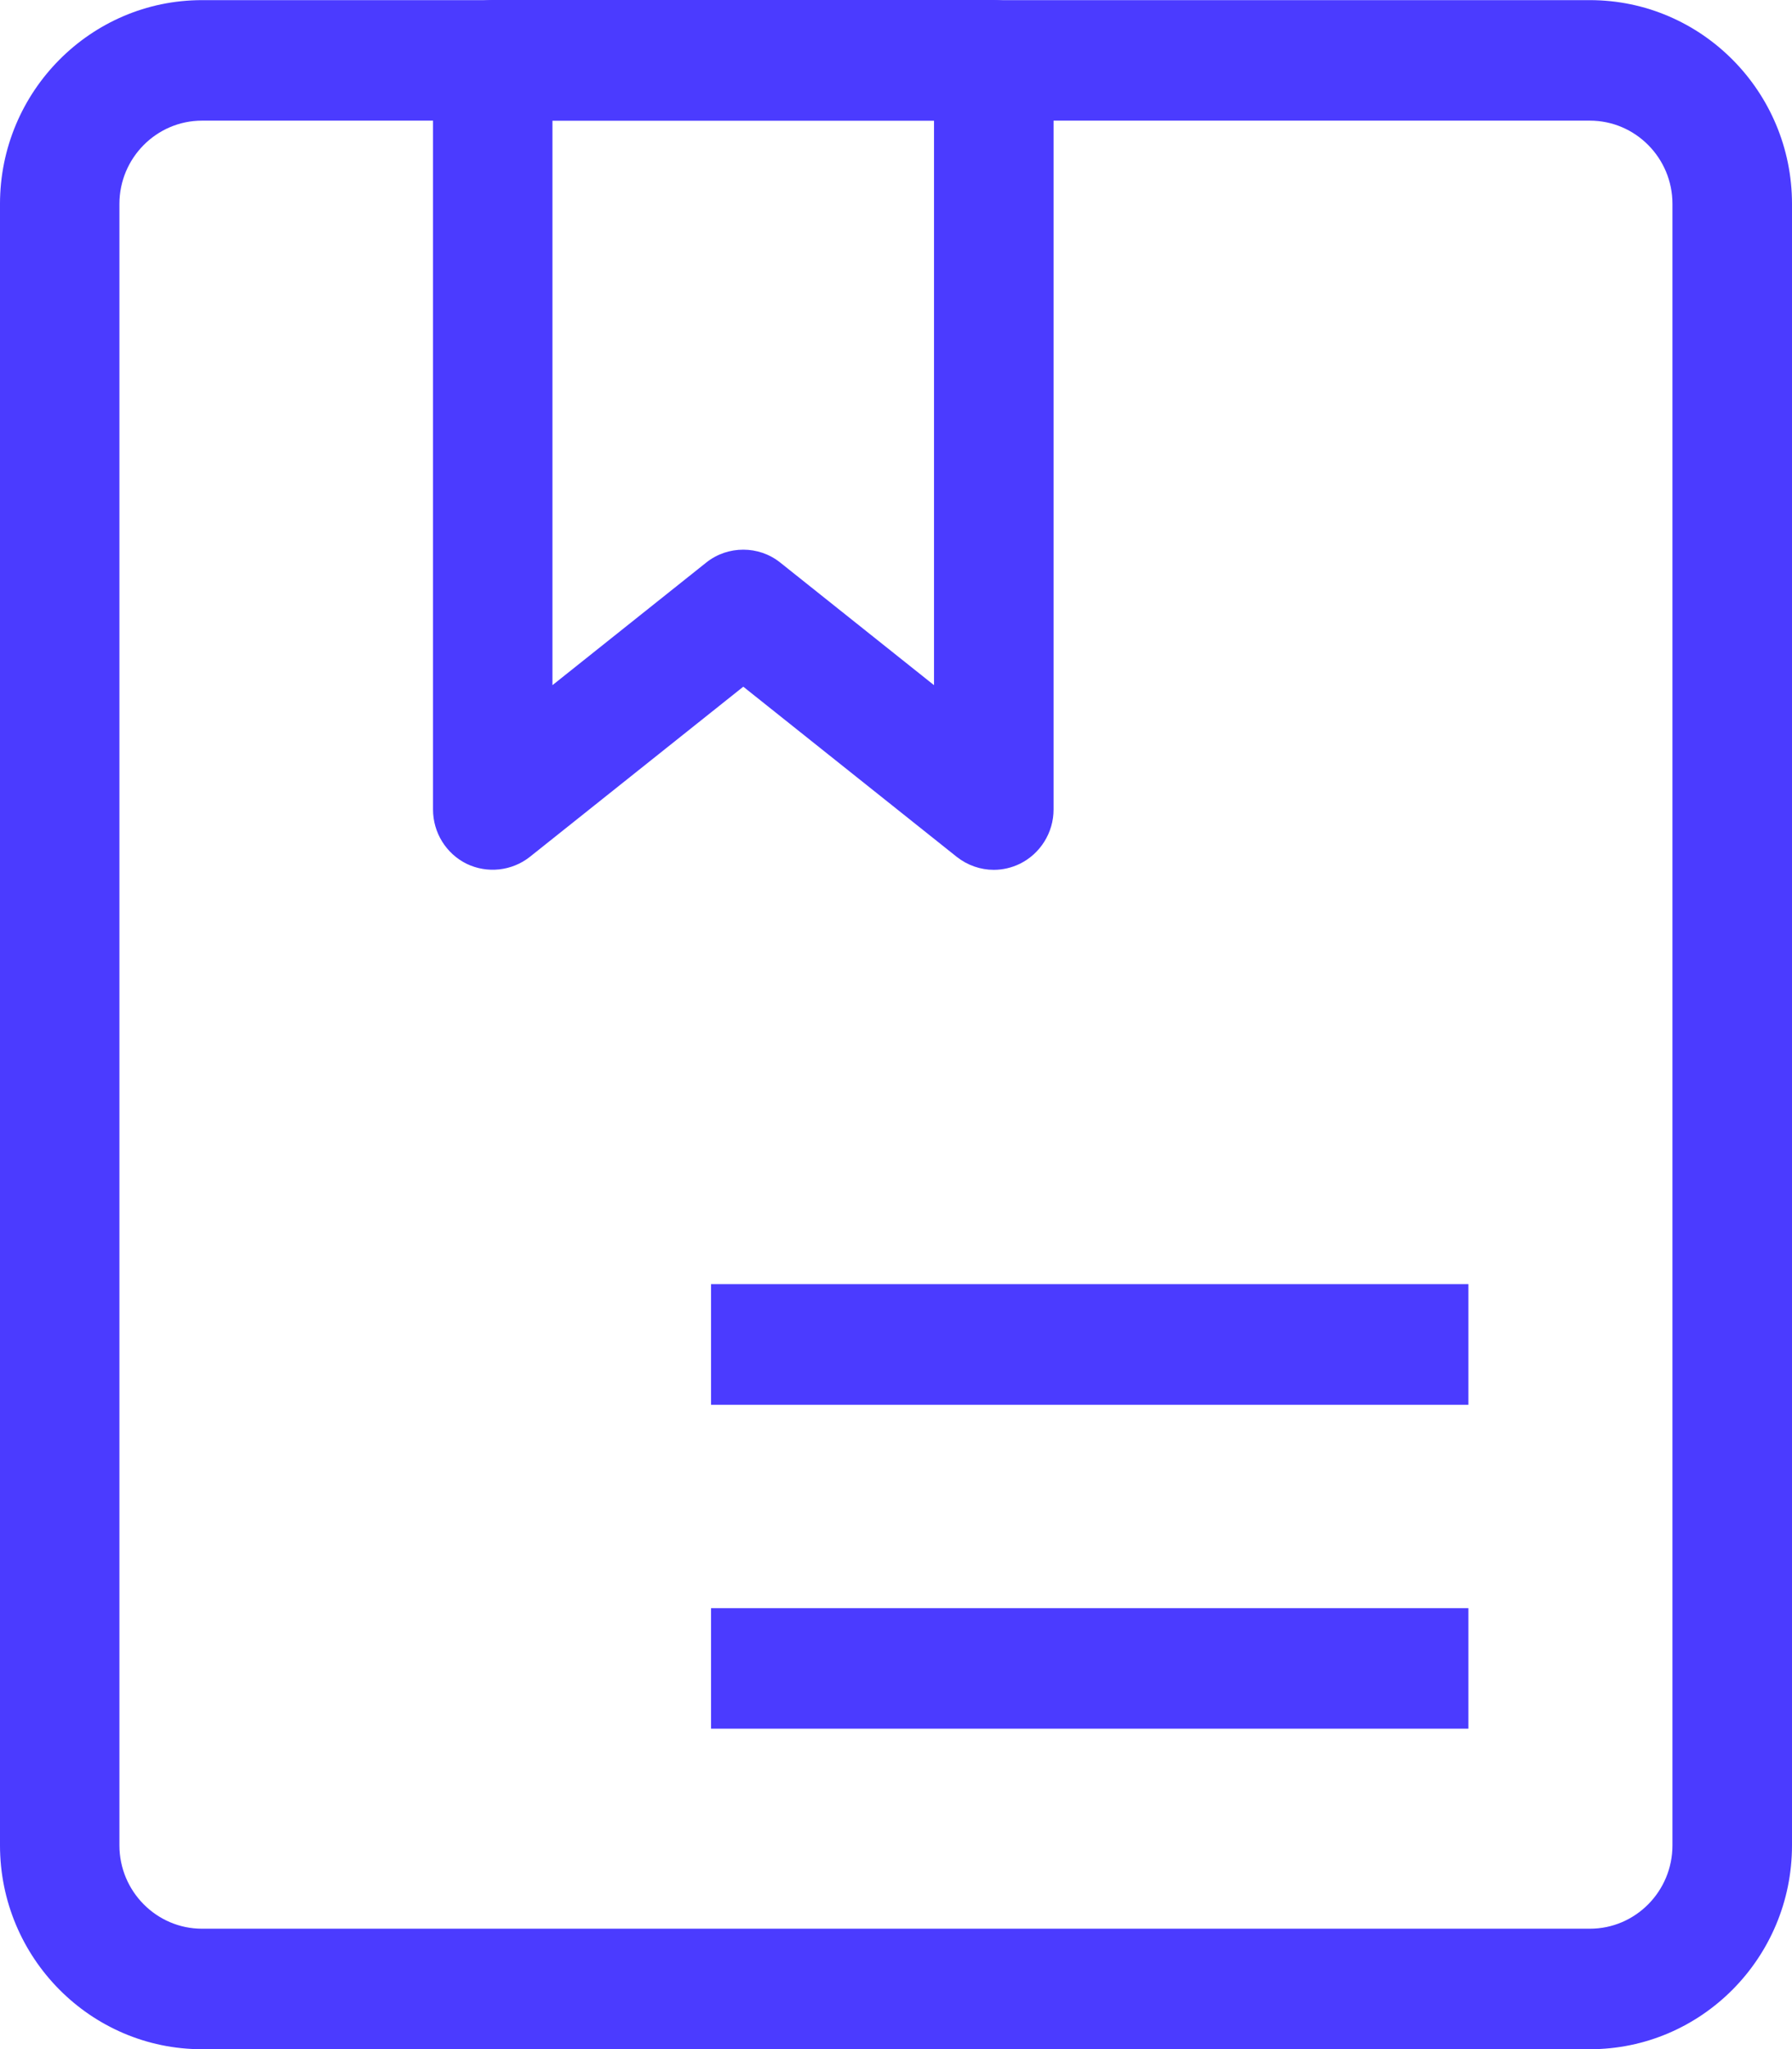 <svg width="14" height="16" viewBox="0 0 14 16" fill="none" xmlns="http://www.w3.org/2000/svg">
<g id="&#231;&#188;&#150;&#231;&#187;&#132; 22">
<path id="Fill 31" fill-rule="evenodd" clip-rule="evenodd" d="M1.578 0.942C1.223 0.942 0.933 1.234 0.933 1.592V14.409C0.933 14.768 1.223 15.06 1.578 15.06H12.421C12.777 15.06 13.066 14.768 13.066 14.409V1.592C13.066 1.234 12.777 0.942 12.421 0.942H1.578ZM12.421 16.001H1.578C0.708 16.001 0 15.287 0 14.409V1.592C0 0.715 0.708 0.001 1.578 0.001H12.421C13.292 0.001 14 0.715 14 1.592V14.409C14 15.287 13.292 16.001 12.421 16.001Z" fill="#4B3BFF"/>
<path id="Fill 32" fill-rule="evenodd" clip-rule="evenodd" d="M5.807 4.292C5.909 4.292 6.011 4.325 6.096 4.393L7.297 5.35V0.942H4.316V5.35L5.517 4.393C5.602 4.325 5.704 4.292 5.807 4.292ZM7.764 6.792C7.661 6.792 7.559 6.757 7.475 6.691L5.807 5.362L4.139 6.691C3.998 6.802 3.806 6.822 3.646 6.745C3.485 6.666 3.383 6.501 3.383 6.321V0.471C3.383 0.211 3.591 0 3.849 0H7.764C8.022 0 8.231 0.211 8.231 0.471V6.321C8.231 6.501 8.128 6.666 7.967 6.745C7.903 6.776 7.833 6.792 7.764 6.792Z" fill="#4B3BFF"/>
<path id="Fill 33" fill-rule="evenodd" clip-rule="evenodd" d="M5.555 10.969H11.472V10.027H5.555V10.969Z" fill="#4B3BFF"/>
<path id="Fill 34" fill-rule="evenodd" clip-rule="evenodd" d="M5.555 13.498H11.472V12.557H5.555V13.498Z" fill="#4B3BFF"/>
</g>
</svg>
